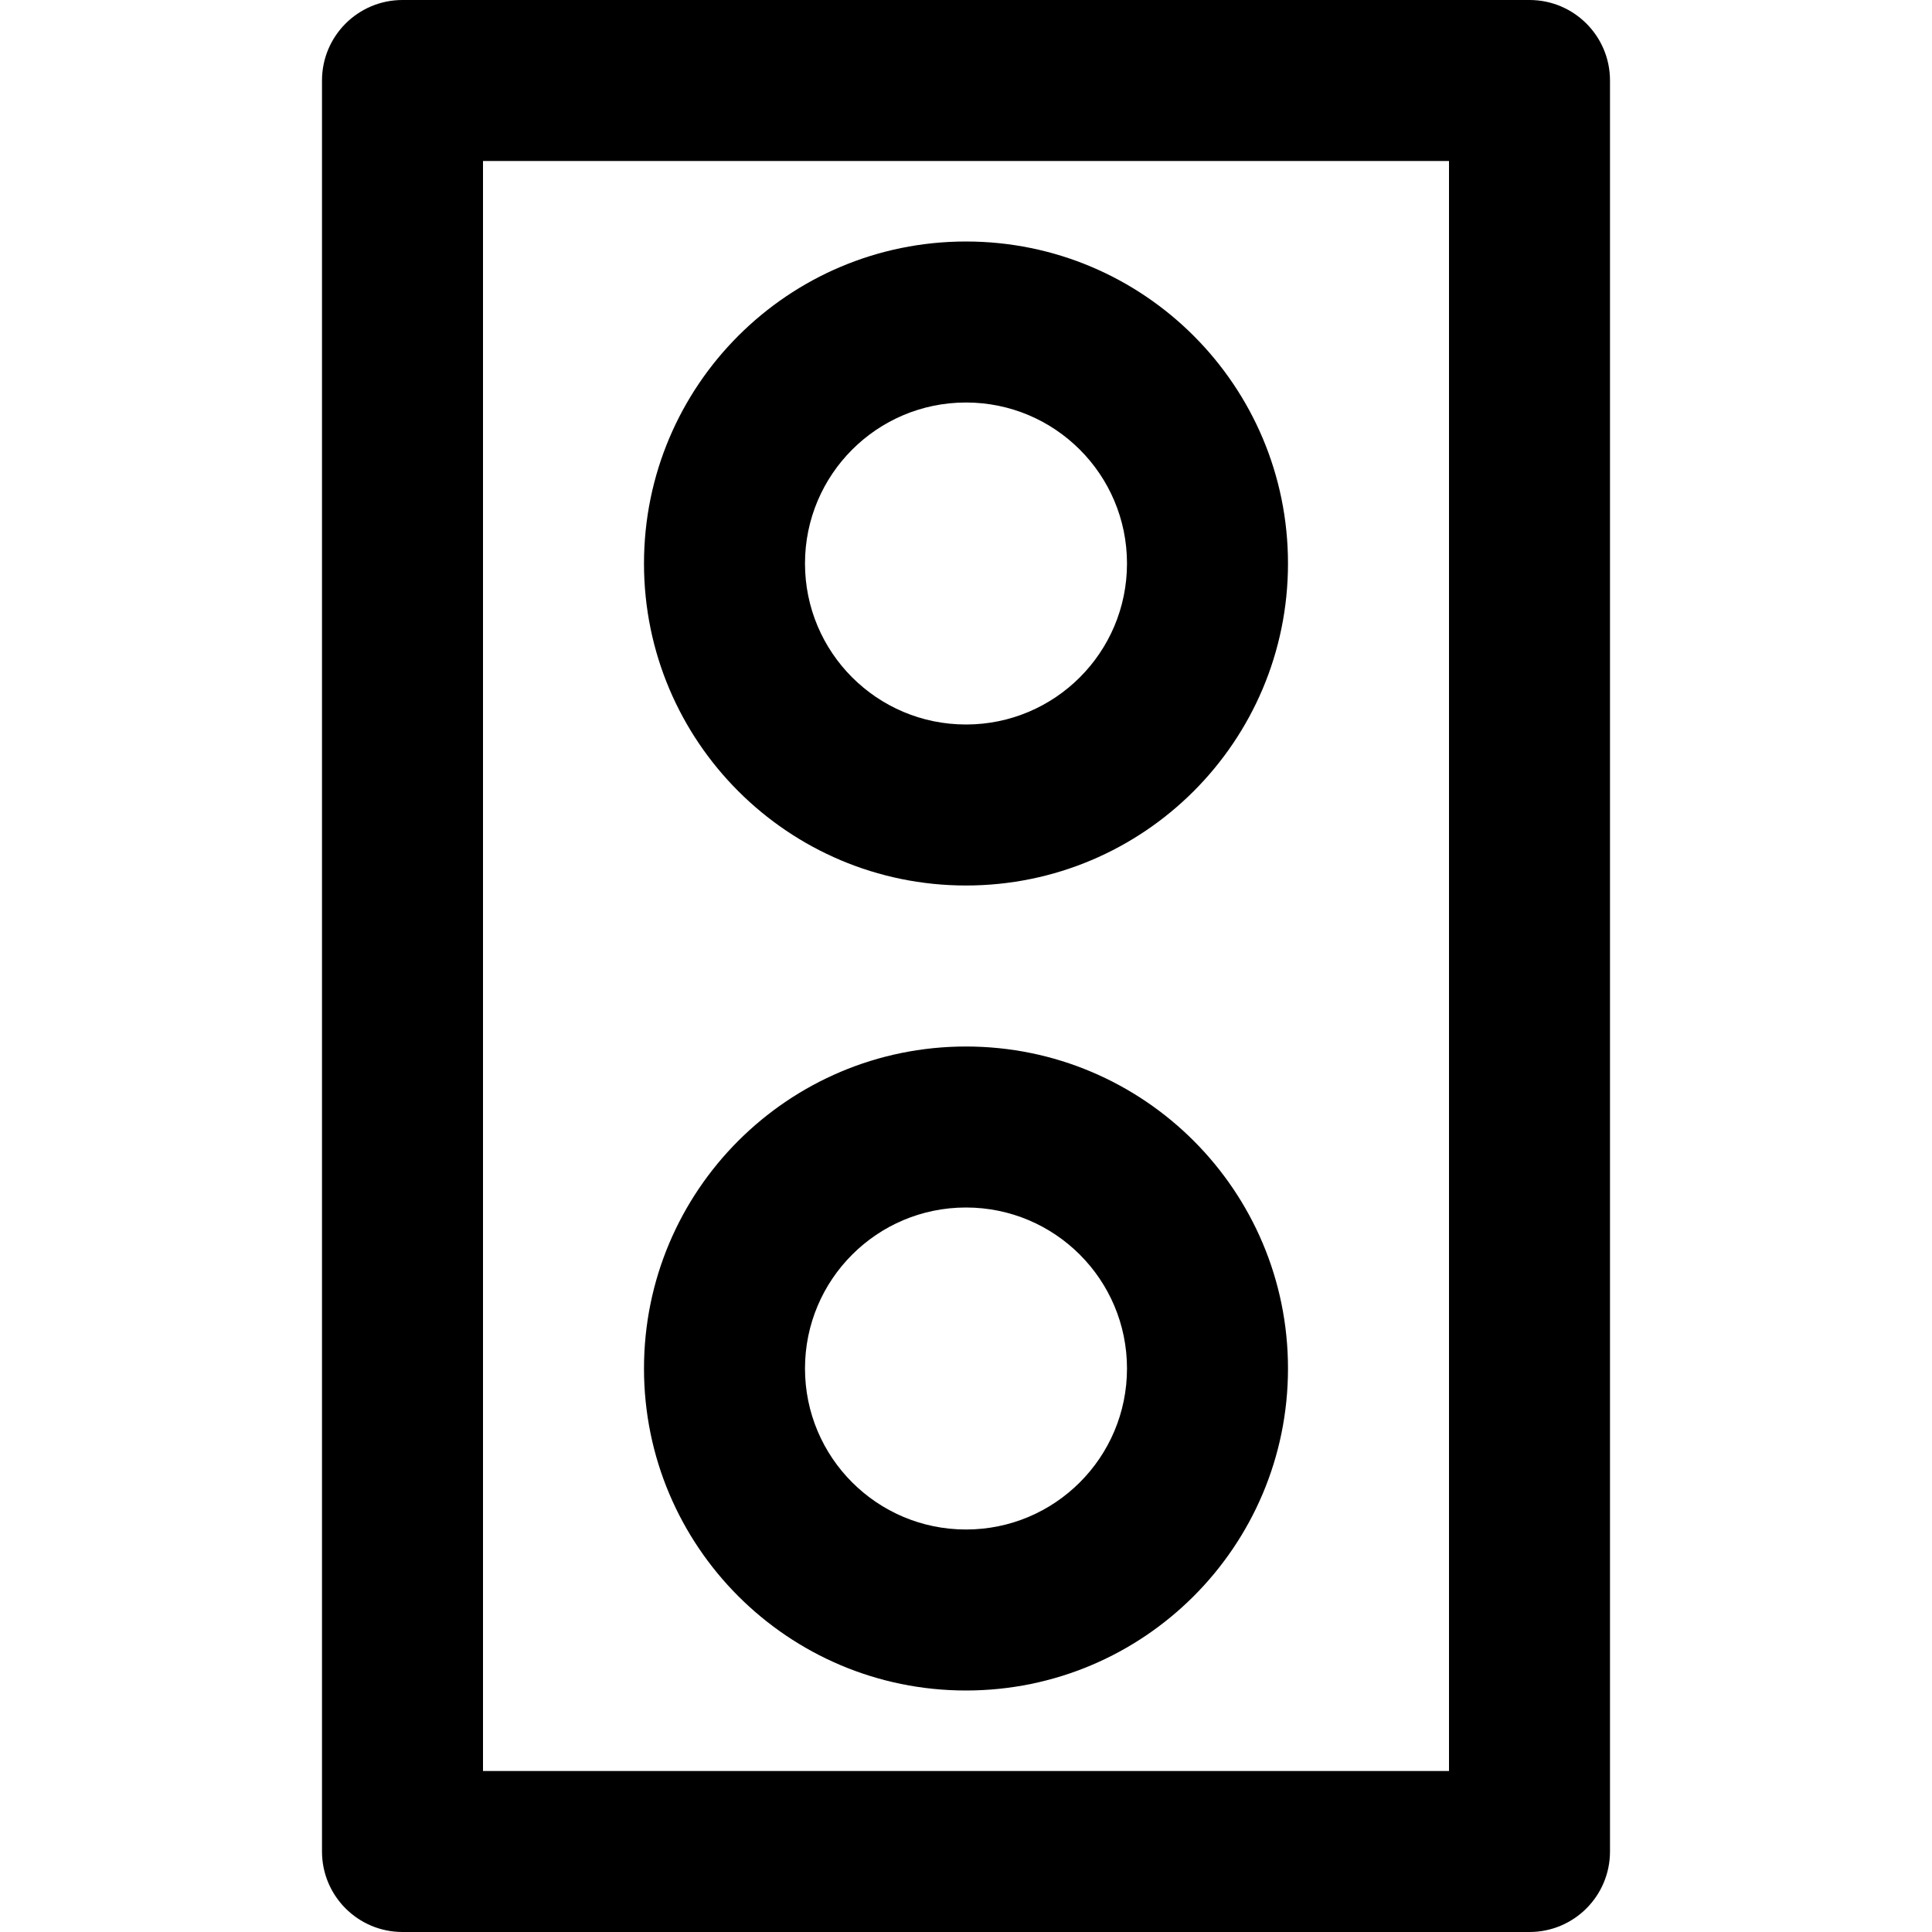 <?xml version="1.0" encoding="iso-8859-1"?>
<!-- Generator: Adobe Illustrator 19.0.0, SVG Export Plug-In . SVG Version: 6.00 Build 0)  -->
<svg version="1.1" id="Layer_1" xmlns="http://www.w3.org/2000/svg" xmlns:xlink="http://www.w3.org/1999/xlink" x="0px" y="0px"
	 viewBox="0 0 512 512" style="enable-background:new 0 0 512 512;" xml:space="preserve">
<g>
	<g>
		<g>
			<path d="M405.333,0H106.667C94.885,0,85.333,9.551,85.333,21.333v469.333c0,11.782,9.551,21.333,21.333,21.333h298.667
				c11.782,0,21.333-9.551,21.333-21.333V21.333C426.667,9.551,417.115,0,405.333,0z M384,469.333H128V42.667h256V469.333z"/>
			<path d="M255.998,448c47.131,0,85.333-38.202,85.333-85.333s-38.202-85.333-85.333-85.333s-85.333,38.202-85.333,85.333
				S208.866,448,255.998,448z M255.998,320c23.567,0,42.667,19.099,42.667,42.667s-19.099,42.667-42.667,42.667
				s-42.667-19.099-42.667-42.667S232.431,320,255.998,320z"/>
			<path d="M255.998,234.667c47.131,0,85.333-38.202,85.333-85.333S303.129,64,255.998,64s-85.333,38.202-85.333,85.333
				S208.866,234.667,255.998,234.667z M255.998,106.667c23.567,0,42.667,19.099,42.667,42.667S279.565,192,255.998,192
				s-42.667-19.099-42.667-42.667S232.431,106.667,255.998,106.667z"/>
		</g>
	</g>
</g>
<g>
</g>
<g>
</g>
<g>
</g>
<g>
</g>
<g>
</g>
<g>
</g>
<g>
</g>
<g>
</g>
<g>
</g>
<g>
</g>
<g>
</g>
<g>
</g>
<g>
</g>
<g>
</g>
<g>
</g>
</svg>
